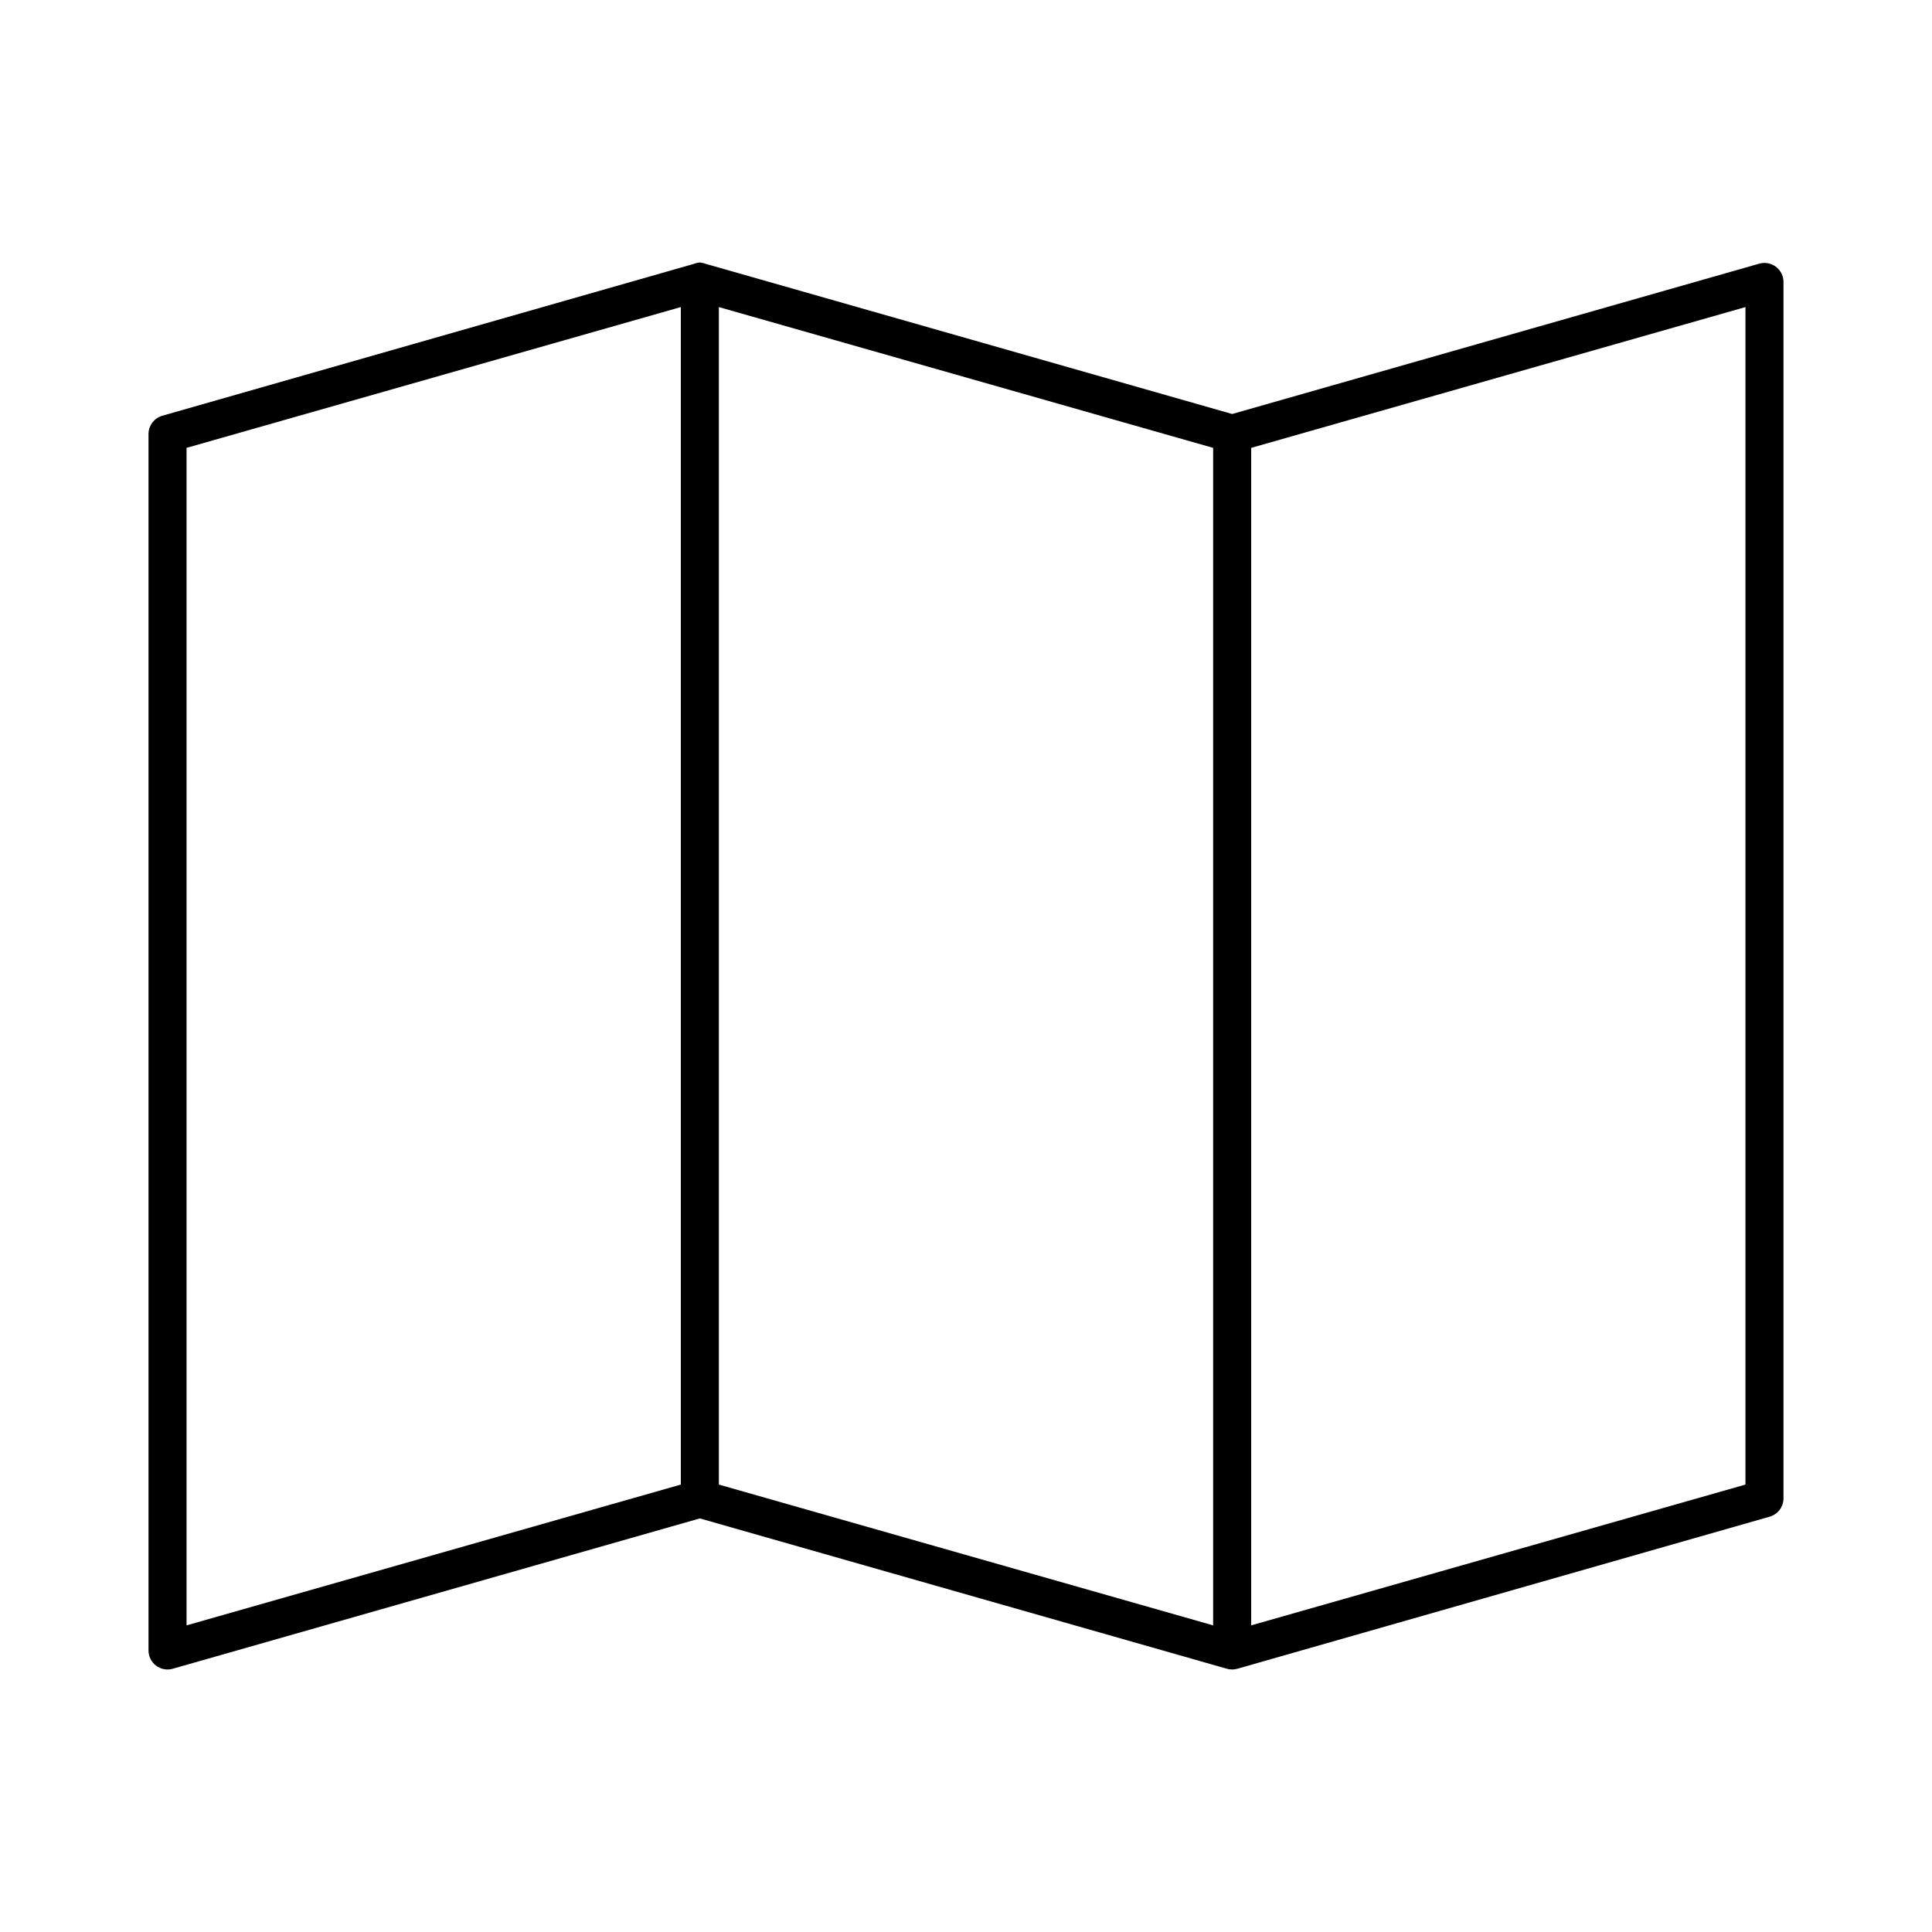 <?xml version="1.0" encoding="UTF-8"?>
<!-- The Best Svg Icon site in the world: iconSvg.co, Visit us! https://iconsvg.co -->
<svg fill="#000000" width="800px" height="800px" version="1.1" viewBox="144 144 512 512" xmlns="http://www.w3.org/2000/svg">
 <path d="m329.31 213.57c-0.434 0.047-0.855 0.152-1.262 0.312l-141.07 40.305c-2.106 0.617-3.57 2.527-3.621 4.723v322.44c-0.012 1.594 0.727 3.102 2 4.062 1.273 0.965 2.926 1.266 4.457 0.816l139.65-39.832 139.65 39.832c0.926 0.27 1.91 0.27 2.836 0l141.07-40.305c2.164-0.633 3.641-2.629 3.621-4.879v-322.44c-0.035-1.566-0.797-3.027-2.062-3.953-1.266-0.926-2.887-1.211-4.391-0.77l-139.65 39.832-139.65-39.832c-0.504-0.188-1.035-0.293-1.574-0.312zm-4.883 11.809v312.05l-130.99 37.312v-312.05l130.99-37.316zm10.078 0 130.99 37.312v312.05l-130.99-37.312zm272.06 0v312.05l-130.99 37.312v-312.05z"/>
</svg>